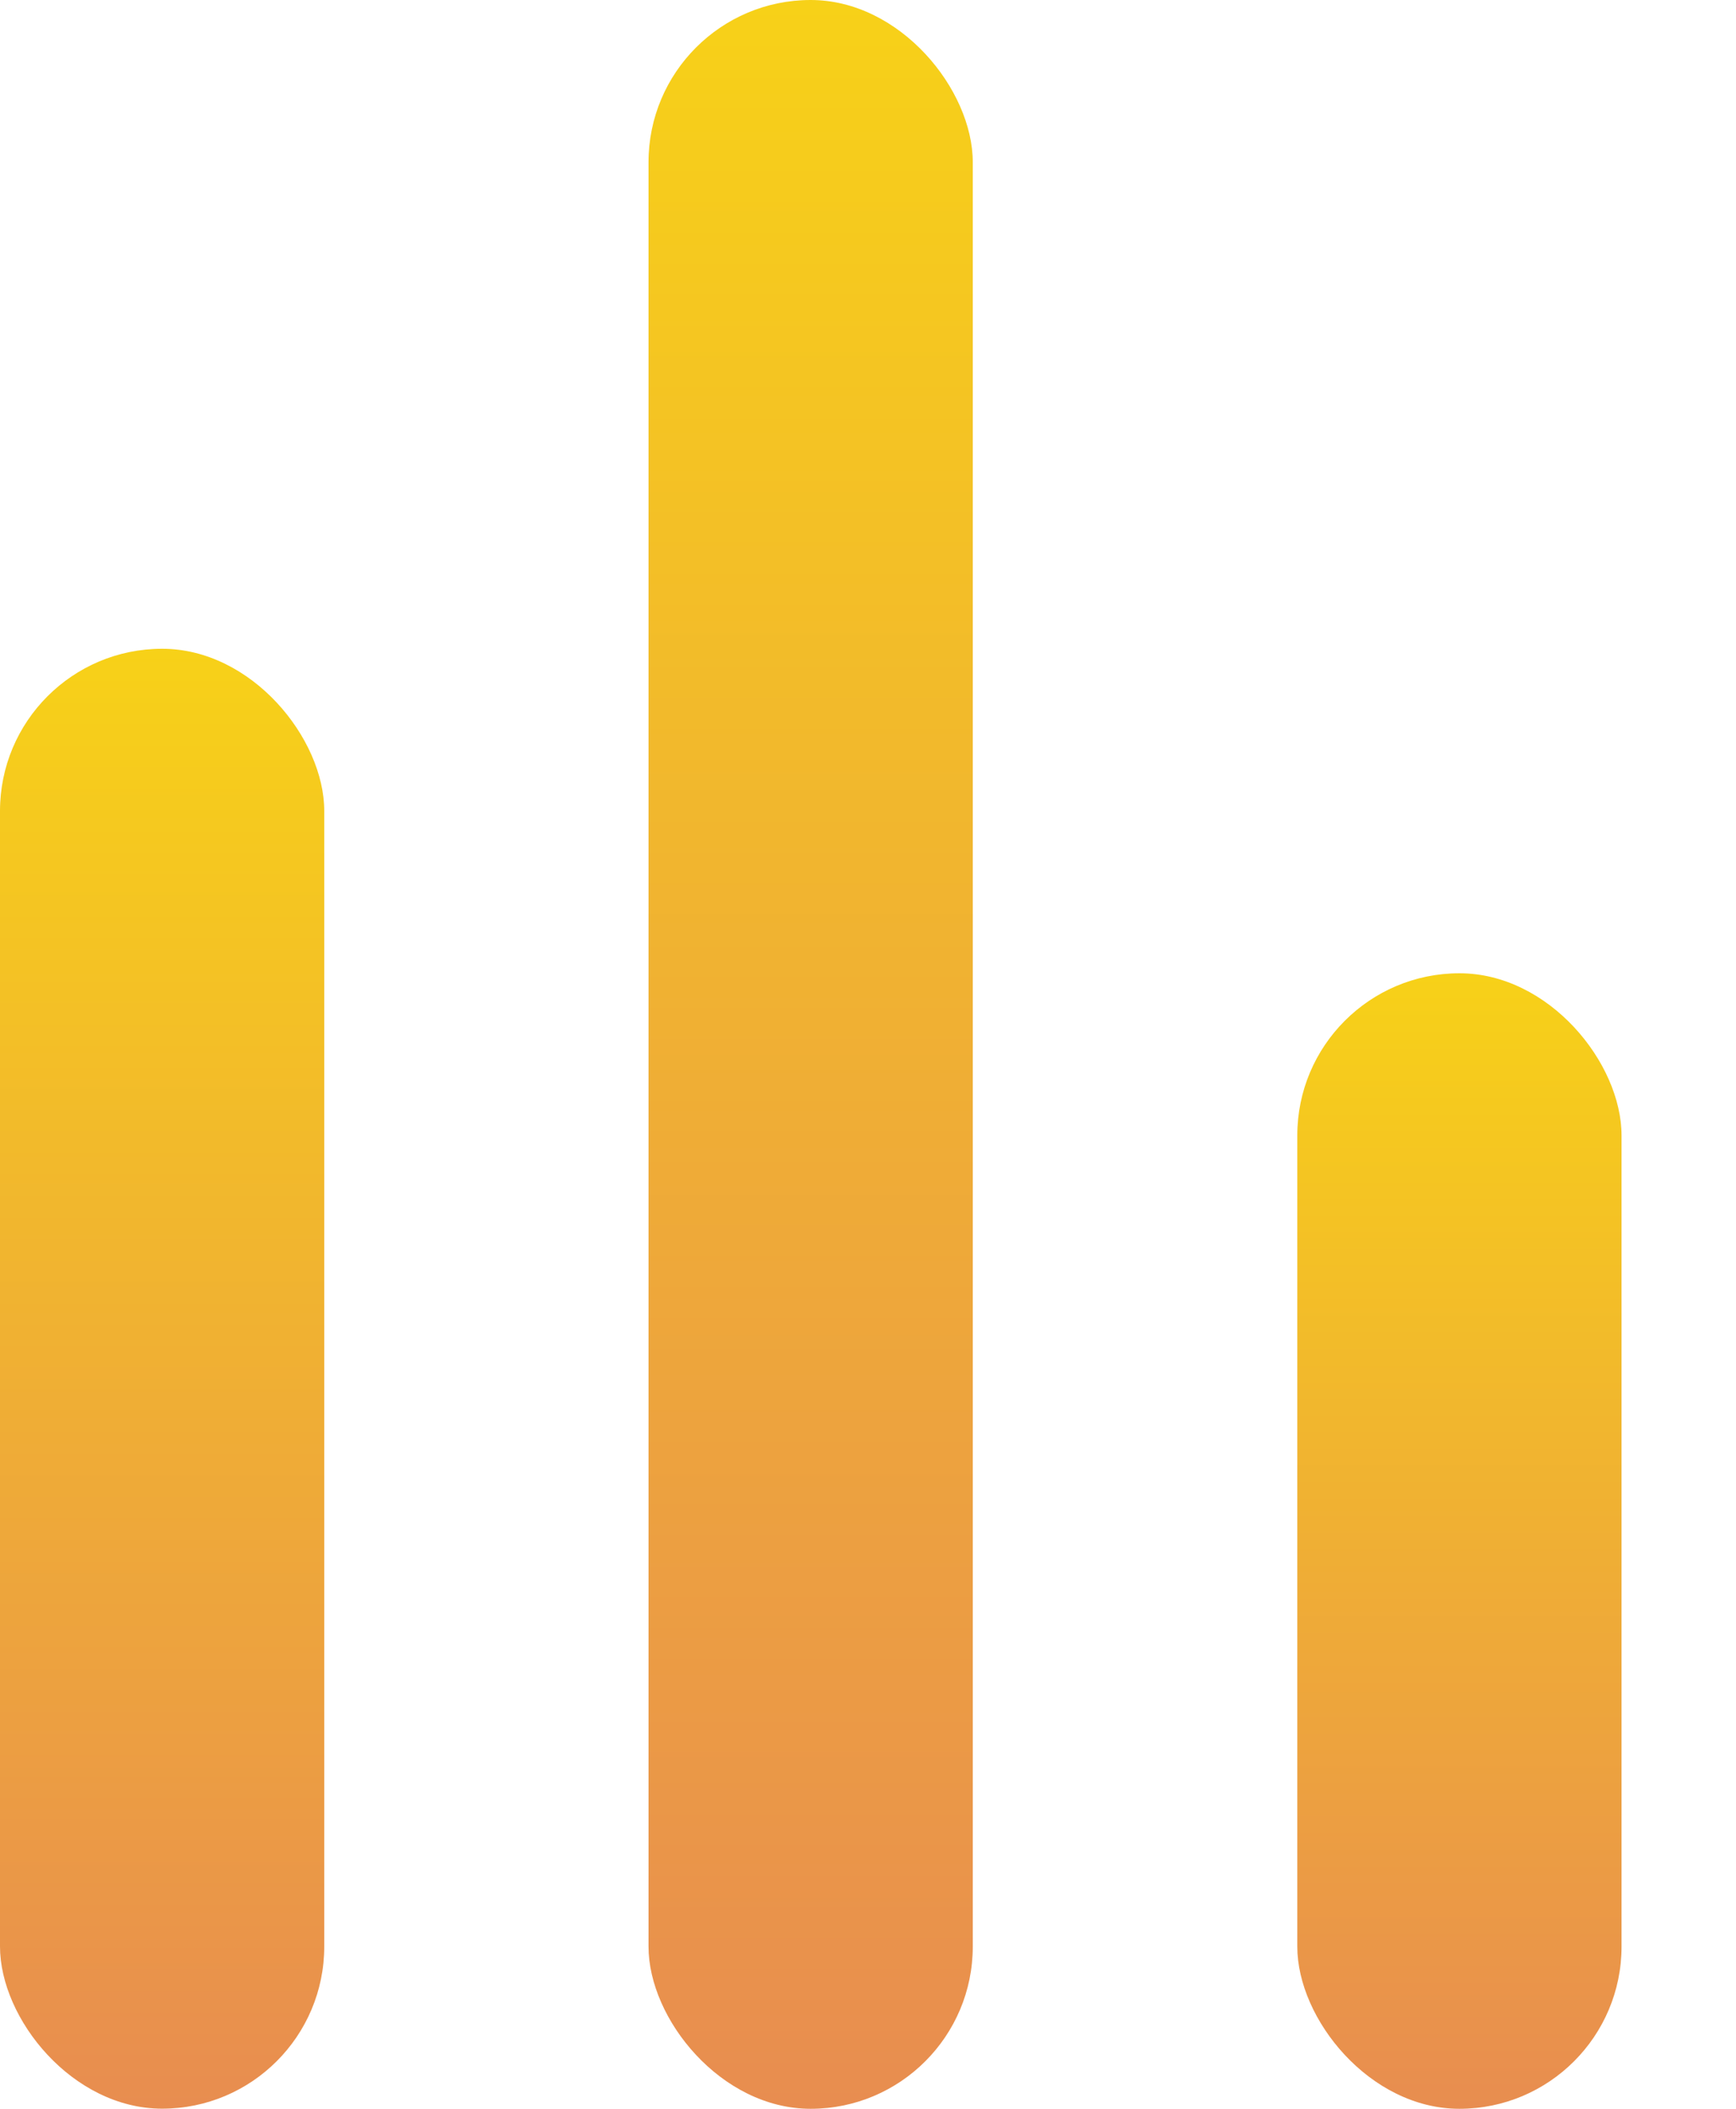 <svg width="14" height="17" viewBox="0 0 14 17" fill="none" xmlns="http://www.w3.org/2000/svg">
<rect y="5.23" width="2.615" height="11.769" rx="1.308" fill="url(#paint0_linear_2_384)"/>
<rect x="5.23" width="2.615" height="17" rx="1.308" fill="url(#paint1_linear_2_384)"/>
<rect x="10.462" y="7.846" width="2.615" height="9.154" rx="1.308" fill="url(#paint2_linear_2_384)"/>
<defs>
<linearGradient id="paint0_linear_2_384" x1="1.308" y1="5.23" x2="1.308" y2="17" gradientUnits="userSpaceOnUse">
<stop stop-color="#F7D118"/>
<stop offset="1" stop-color="#E88D50"/>
</linearGradient>
<linearGradient id="paint1_linear_2_384" x1="6.538" y1="0" x2="6.538" y2="17" gradientUnits="userSpaceOnUse">
<stop stop-color="#F7D118"/>
<stop offset="1" stop-color="#E88D50"/>
</linearGradient>
<linearGradient id="paint2_linear_2_384" x1="11.77" y1="7.846" x2="11.77" y2="17" gradientUnits="userSpaceOnUse">
<stop stop-color="#F7D118"/>
<stop offset="1" stop-color="#E88D50"/>
</linearGradient>
</defs>
</svg>
